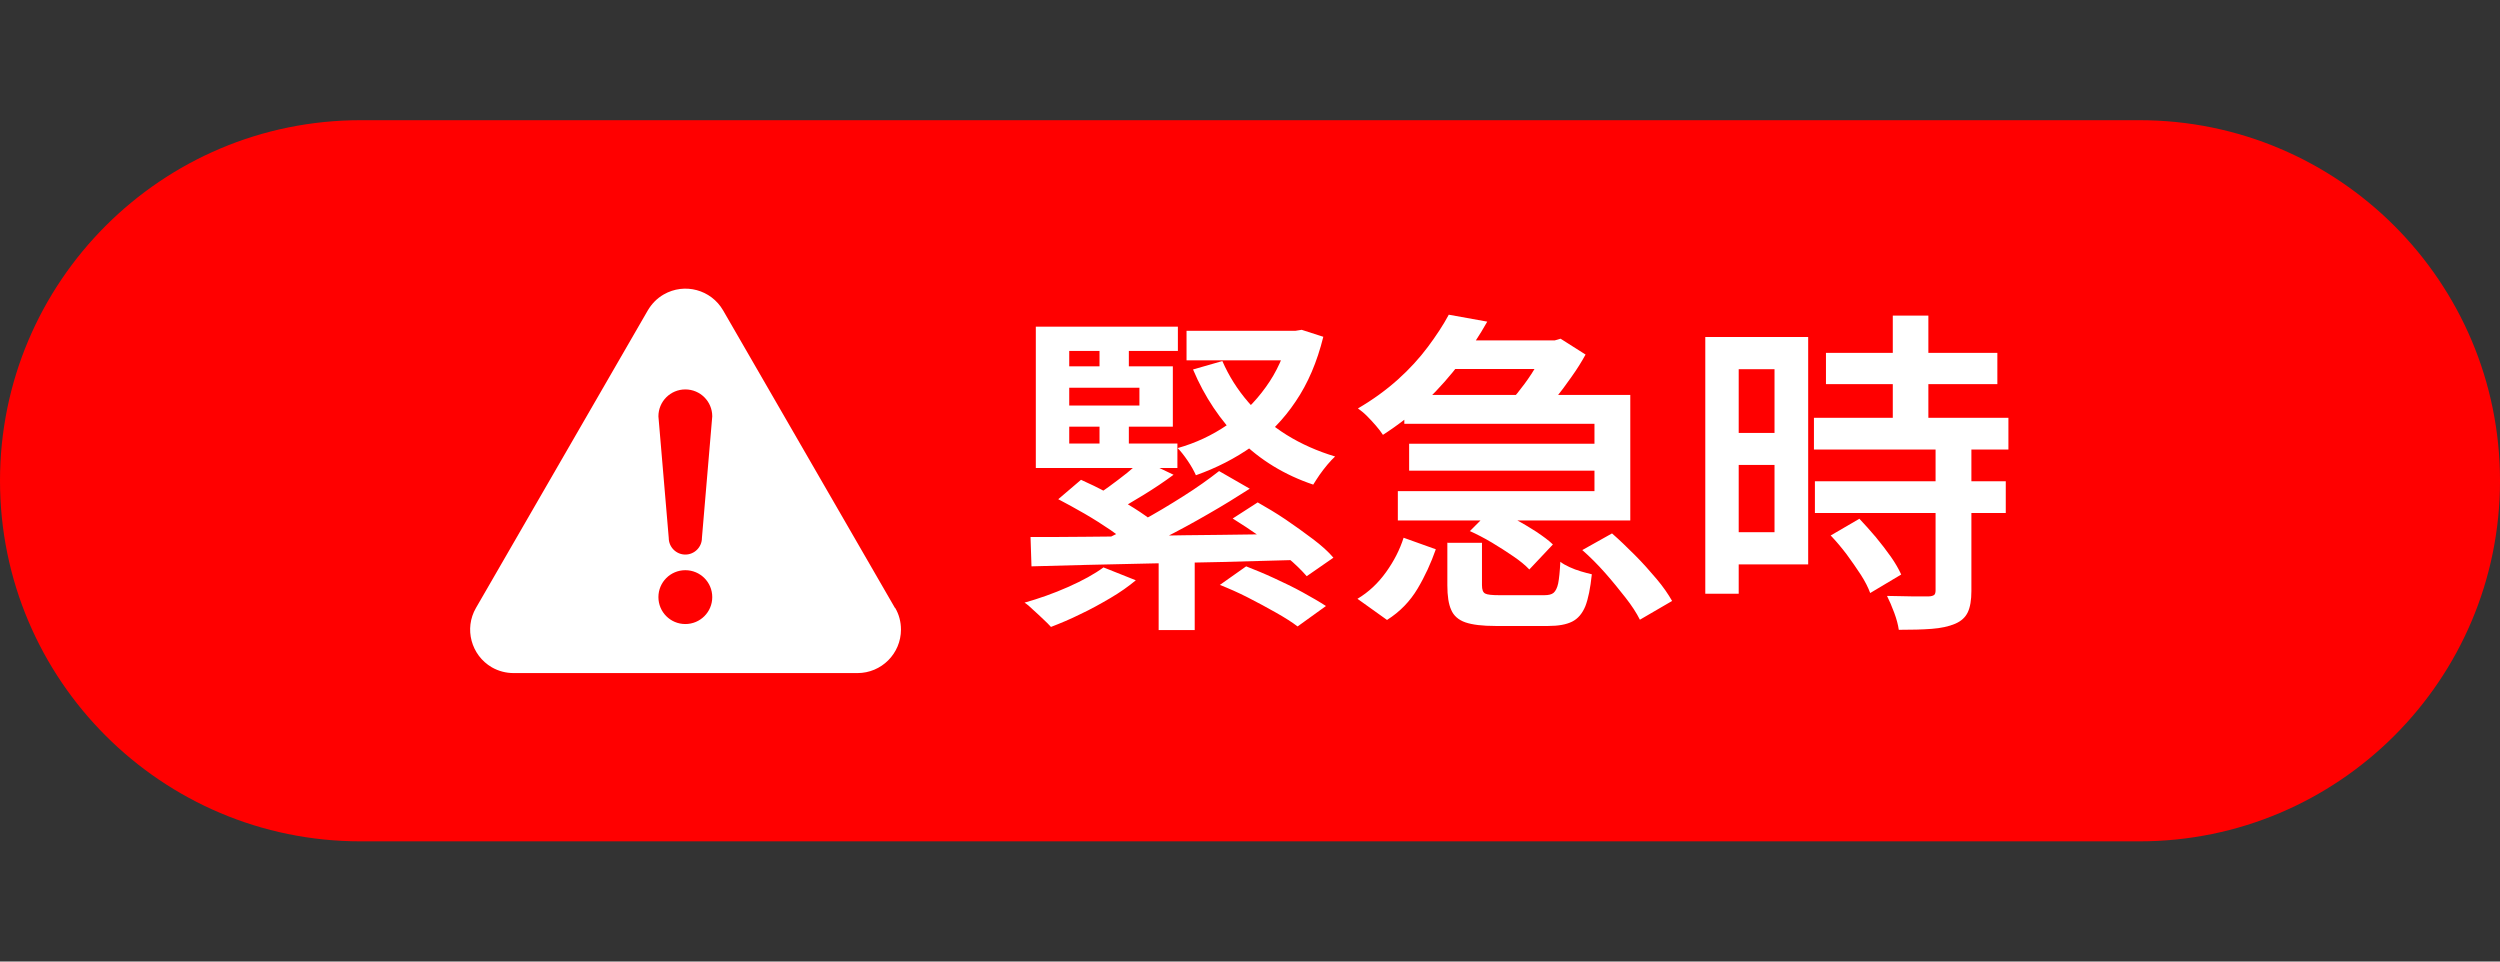 <svg xmlns="http://www.w3.org/2000/svg" id="_レイヤー_1" viewBox="0 0 104 40"><rect x="0" y="0" width="104" height="40" fill="#333333" stroke="none"/><g id="_グループ_6"><path id="_長方形_20" d="M15,5h74c8.28,0,15,6.72,15,15h0c0,8.28-6.72,15-15,15H15c-8.28,0-15-6.72-15-15h0C0,11.72,6.72,5,15,5Z" fill="red"/><g id="_緊急時" isolation="isolate"><g isolation="isolate"><path d="M45.92,23.61l1.33.53c-.3.25-.65.5-1.06.74-.41.24-.82.47-1.25.67-.42.21-.83.38-1.22.53-.08-.09-.19-.2-.33-.33-.13-.13-.27-.25-.41-.38-.13-.13-.25-.23-.36-.3.6-.17,1.2-.38,1.81-.65.61-.27,1.1-.54,1.48-.82ZM42.87,22.34c.67,0,1.43,0,2.27-.01.84,0,1.75-.02,2.7-.04s1.94-.03,2.95-.04,2.02-.03,3.02-.04l-.08,1.09c-.97.03-1.95.05-2.95.08-.99.02-1.96.04-2.91.06s-1.84.04-2.68.06c-.84.02-1.6.04-2.28.06l-.04-1.22ZM43.09,13.59h5.91v1.01h-4.52v4.44h-1.39v-5.45ZM43.09,18.45h5.89v1.02h-5.89v-1.02ZM43.89,15.24h4.9v2.51h-4.9v-.88h3.51v-.74h-3.51v-.88ZM44.02,20.77l.95-.81c.34.15.71.33,1.1.54.39.21.76.42,1.11.64.35.22.64.43.88.62l-1.05.91c-.21-.19-.48-.39-.81-.62-.34-.23-.7-.46-1.08-.68s-.75-.42-1.09-.6ZM47.5,19.12l1.32.63c-.39.29-.81.57-1.25.84-.44.27-.83.5-1.19.69l-.98-.55c.23-.14.48-.3.74-.49s.51-.38.75-.57c.24-.2.45-.38.62-.55ZM50.72,19.6l1.27.73c-.53.34-1.11.7-1.74,1.06-.62.36-1.25.7-1.88,1.02s-1.21.59-1.75.82l-.92-.66c.55-.25,1.13-.55,1.75-.88s1.21-.69,1.78-1.05,1.06-.71,1.48-1.04ZM45.74,14.04h1.22v1.79h-1.22v-1.79ZM45.74,17.26h1.22v1.79h-1.22v-1.79ZM48.2,22.98h1.5v3.23h-1.5v-3.23ZM53.62,13.76h.28l.25-.04.9.29c-.26,1.05-.64,1.94-1.15,2.69-.5.75-1.11,1.37-1.81,1.87-.71.5-1.49.9-2.34,1.2-.08-.18-.19-.38-.34-.6-.15-.22-.29-.4-.42-.53.75-.21,1.43-.53,2.06-.96.62-.42,1.16-.95,1.61-1.58.45-.62.77-1.33.97-2.13v-.21ZM49.36,13.76h4.58v1.23h-4.58v-1.23ZM50.85,15.02c.27.62.63,1.19,1.08,1.71.45.52.98.98,1.59,1.36s1.29.68,2.02.9c-.09.08-.2.2-.32.34s-.23.29-.33.43-.18.28-.26.4c-1.19-.4-2.2-1.02-3.03-1.84-.83-.83-1.49-1.81-1.97-2.95l1.22-.35ZM50.75,24.33l1.09-.77c.36.14.75.3,1.16.49.41.19.81.38,1.19.59.38.21.71.4.97.57l-1.18.85c-.22-.17-.52-.36-.89-.57-.37-.21-.76-.42-1.17-.63-.41-.21-.8-.38-1.18-.53ZM51.28,21.57l1.04-.67c.37.21.76.44,1.16.71.4.27.77.54,1.13.81s.65.53.86.78l-1.11.77c-.21-.24-.48-.51-.82-.79-.34-.28-.71-.57-1.11-.85s-.78-.53-1.15-.76Z" fill="#fff"/><path d="M60.26,13.09l1.61.29c-.32.57-.69,1.13-1.11,1.69-.42.55-.89,1.09-1.42,1.6s-1.13.98-1.81,1.42c-.07-.11-.17-.24-.29-.38s-.25-.28-.38-.41-.26-.23-.37-.31c.62-.36,1.18-.77,1.66-1.2s.9-.89,1.25-1.36c.35-.47.64-.91.87-1.34ZM58.39,22.37l1.34.48c-.2.57-.45,1.12-.76,1.64-.31.52-.73.96-1.27,1.3l-1.23-.88c.47-.28.86-.65,1.19-1.11.33-.46.57-.93.73-1.43ZM58.41,16.43h9.41v5.22h-9.67v-1.22h8.18v-2.8h-7.91v-1.2ZM58.62,18.46h8.29v1.12h-8.29v-1.12ZM60,14.16h4.65v1.19h-4.65v-1.19ZM60.19,22.58h1.46v1.76c0,.19.04.3.13.35s.29.07.6.07h1.86c.18,0,.31-.03.39-.1s.15-.2.19-.39c.04-.2.07-.5.09-.9.1.08.23.15.38.22.15.07.31.13.48.18.17.05.32.09.45.12-.06.58-.15,1.02-.27,1.33-.13.31-.31.52-.55.64-.24.12-.57.18-.99.18h-2.2c-.54,0-.96-.05-1.25-.15-.29-.1-.49-.28-.59-.52-.11-.24-.16-.58-.16-1.02v-1.78ZM61.15,22.09l.92-.92c.31.11.62.25.94.42s.62.35.9.53c.28.19.52.36.69.53l-.98,1.04c-.17-.18-.39-.36-.67-.55s-.57-.38-.89-.57c-.32-.19-.63-.35-.92-.48ZM64.34,14.16h.34l.24-.07,1.04.66c-.16.29-.35.6-.58.92-.23.33-.46.64-.71.95-.24.3-.48.57-.7.8-.14-.12-.32-.25-.55-.39-.22-.14-.42-.25-.59-.34.2-.21.39-.45.59-.72.2-.27.38-.55.54-.82.16-.27.29-.51.38-.73v-.27ZM65.81,22.89l1.25-.7c.31.27.62.57.95.9s.62.66.9.99.49.64.65.92l-1.34.78c-.14-.28-.34-.59-.6-.92s-.54-.68-.85-1.03-.63-.67-.95-.95Z" fill="#fff"/><path d="M70.94,14.02h1.39v10.68h-1.39v-10.68ZM71.64,14.02h3.58v9.46h-3.58v-1.34h2.18v-6.78h-2.18v-1.34ZM71.72,18.01h2.77v1.33h-2.77v-1.33ZM75.46,17.38h8.09v1.32h-8.09v-1.32ZM75.5,20.02h7.94v1.32h-7.94v-1.32ZM75.96,14.68h7.13v1.3h-7.13v-1.3ZM76.15,22.28l1.2-.7c.22.23.45.49.68.76.23.28.44.55.63.82.19.27.33.52.43.74l-1.29.77c-.08-.22-.21-.48-.39-.76-.18-.28-.38-.56-.59-.85-.22-.29-.44-.55-.67-.79ZM80.54,18.6h1.47v5.99c0,.37-.05.67-.15.88-.1.21-.27.37-.53.48-.26.11-.58.18-.97.21s-.84.04-1.37.04c-.03-.21-.09-.44-.19-.71-.1-.27-.2-.5-.3-.7.37,0,.73.02,1.06.02.34,0,.56,0,.67,0,.11,0,.19-.03.23-.06.04-.03.06-.1.06-.19v-5.96ZM78.74,13.13h1.48v5.1h-1.48v-5.1Z" fill="#fff"/></g></g></g><g id="_注意マークのフリーアイコン"><path id="_パス_324" d="M37.23,25.29l-7.15-12.38c-.5-.86-1.6-1.16-2.47-.66-.28.16-.5.39-.66.66l-7.15,12.38c-.5.86-.2,1.97.66,2.47.28.16.59.24.91.24h14.3c1,0,1.81-.81,1.81-1.81,0-.32-.08-.63-.24-.9h0ZM28.51,25.96c-.62,0-1.12-.5-1.12-1.12,0-.62.5-1.12,1.12-1.12s1.12.5,1.12,1.12h0c0,.62-.5,1.12-1.12,1.12h0ZM29.2,22.38c0,.38-.31.69-.69.69s-.69-.31-.69-.69l-.43-5.06c0-.62.5-1.12,1.12-1.12s1.12.5,1.12,1.12l-.43,5.06Z" fill="#fff"/></g></svg>
